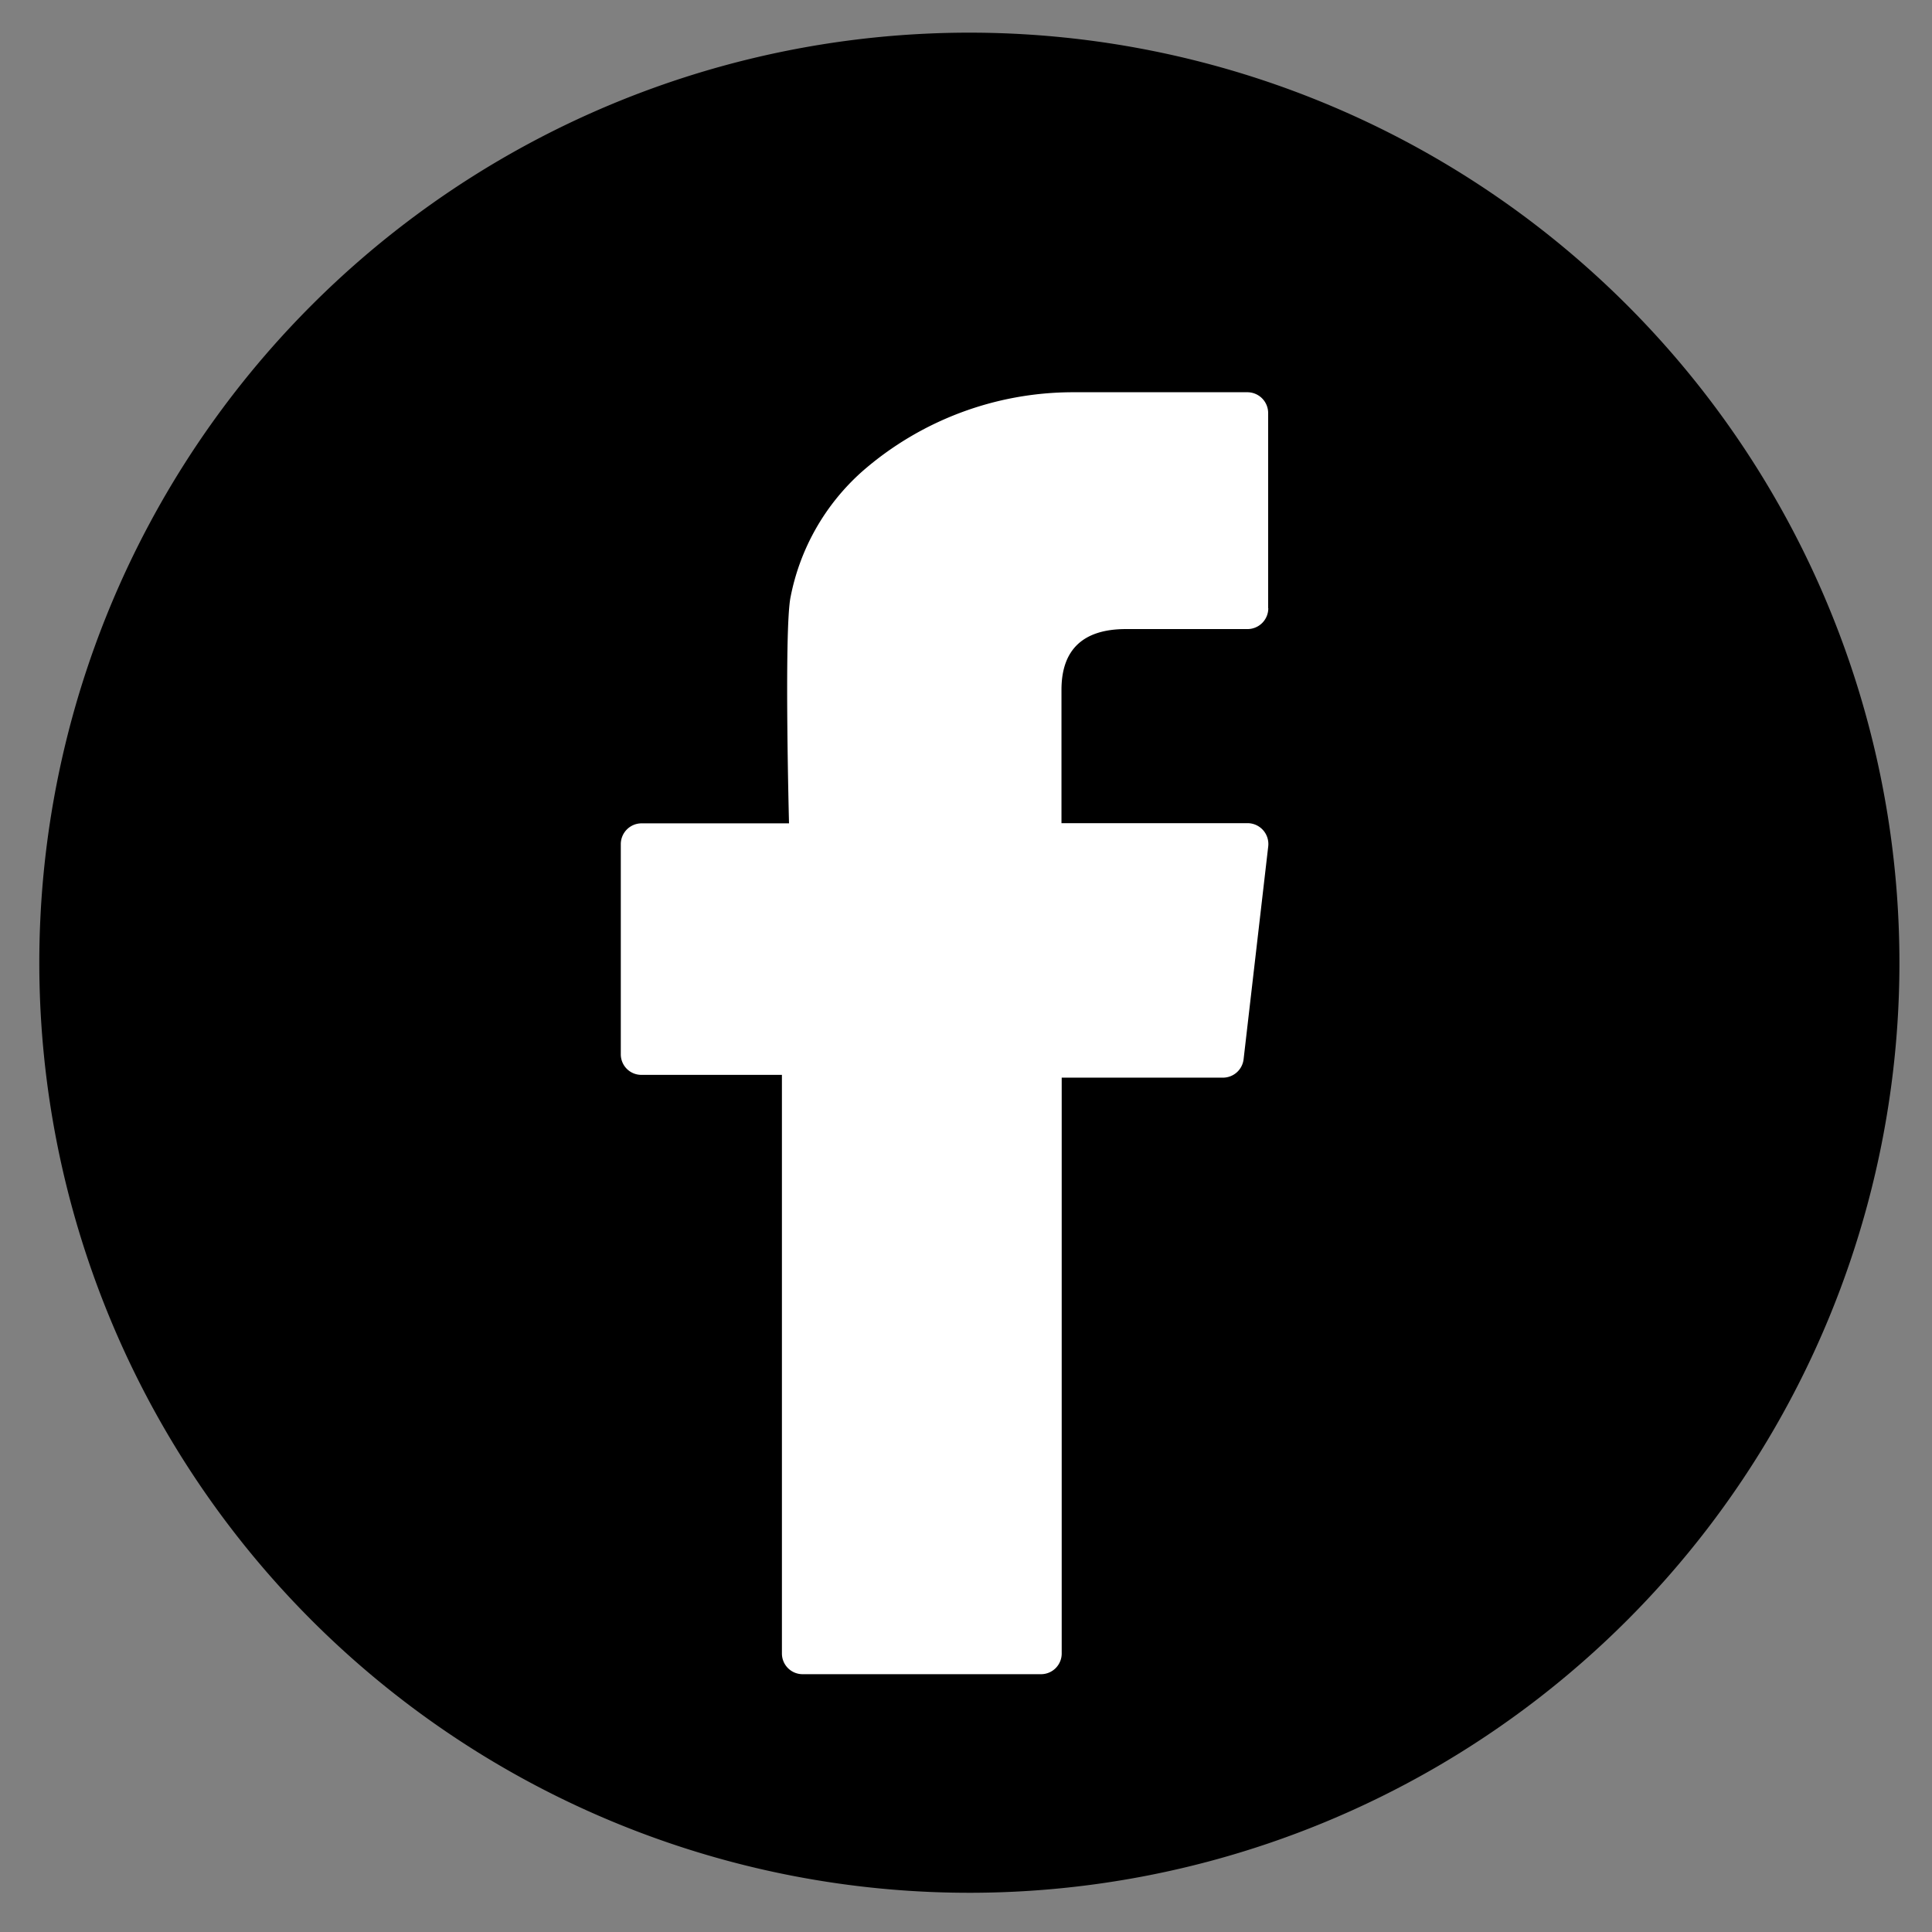 <?xml version="1.0" encoding="UTF-8"?> <svg xmlns="http://www.w3.org/2000/svg" xmlns:xlink="http://www.w3.org/1999/xlink" width="43" height="43" viewBox="0 0 43 43"><rect x="0" y="0" width="43" height="43" fill="#808080" stroke="none"/><defs><clipPath id="clip-path"><rect id="Rechteck_140" data-name="Rechteck 140" width="43" height="43" transform="translate(0.379 0.38)"></rect></clipPath></defs><g id="SPD_Facebook_schwarz_CMYK" transform="translate(-0.379 -0.545)"><g id="Gruppe_694" data-name="Gruppe 694" transform="translate(0 0.165)"><g id="Gruppe_693" data-name="Gruppe 693" clip-path="url(#clip-path)"><path id="Pfad_309" data-name="Pfad 309" d="M43.305,23.023A20.285,20.285,0,1,0,23.023,43.305,20.291,20.291,0,0,0,43.305,23.023" transform="translate(-1.068 -1.215)" fill="#fff"></path></g></g><g id="Gruppe_696" data-name="Gruppe 696" transform="translate(0 0.165)"><g id="Gruppe_695" data-name="Gruppe 695" clip-path="url(#clip-path)"><path id="Pfad_310" data-name="Pfad 310" d="M29.411,14.873a.463.463,0,0,1-.46.46H26.242c-.951,0-1.434.456-1.434,1.35v2.97h4.142a.464.464,0,0,1,.46.513l-.549,4.744a.463.463,0,0,1-.456.407H24.813V38.134a.46.46,0,0,1-.46.46H19.046a.46.46,0,0,1-.46-.46V25.255H15.457A.457.457,0,0,1,15,24.8V20.117a.463.463,0,0,1,.46-.46h3.284s-.111-4.249.031-5.019a5.024,5.024,0,0,1,1.6-2.815,7.135,7.135,0,0,1,4.673-1.761l3.9,0a.463.463,0,0,1,.46.46v4.346Zm14.047,7.886a20.7,20.7,0,1,0-20.7,20.7,20.7,20.7,0,0,0,20.7-20.7" transform="translate(-0.804 -0.952)"></path></g></g></g></svg> 